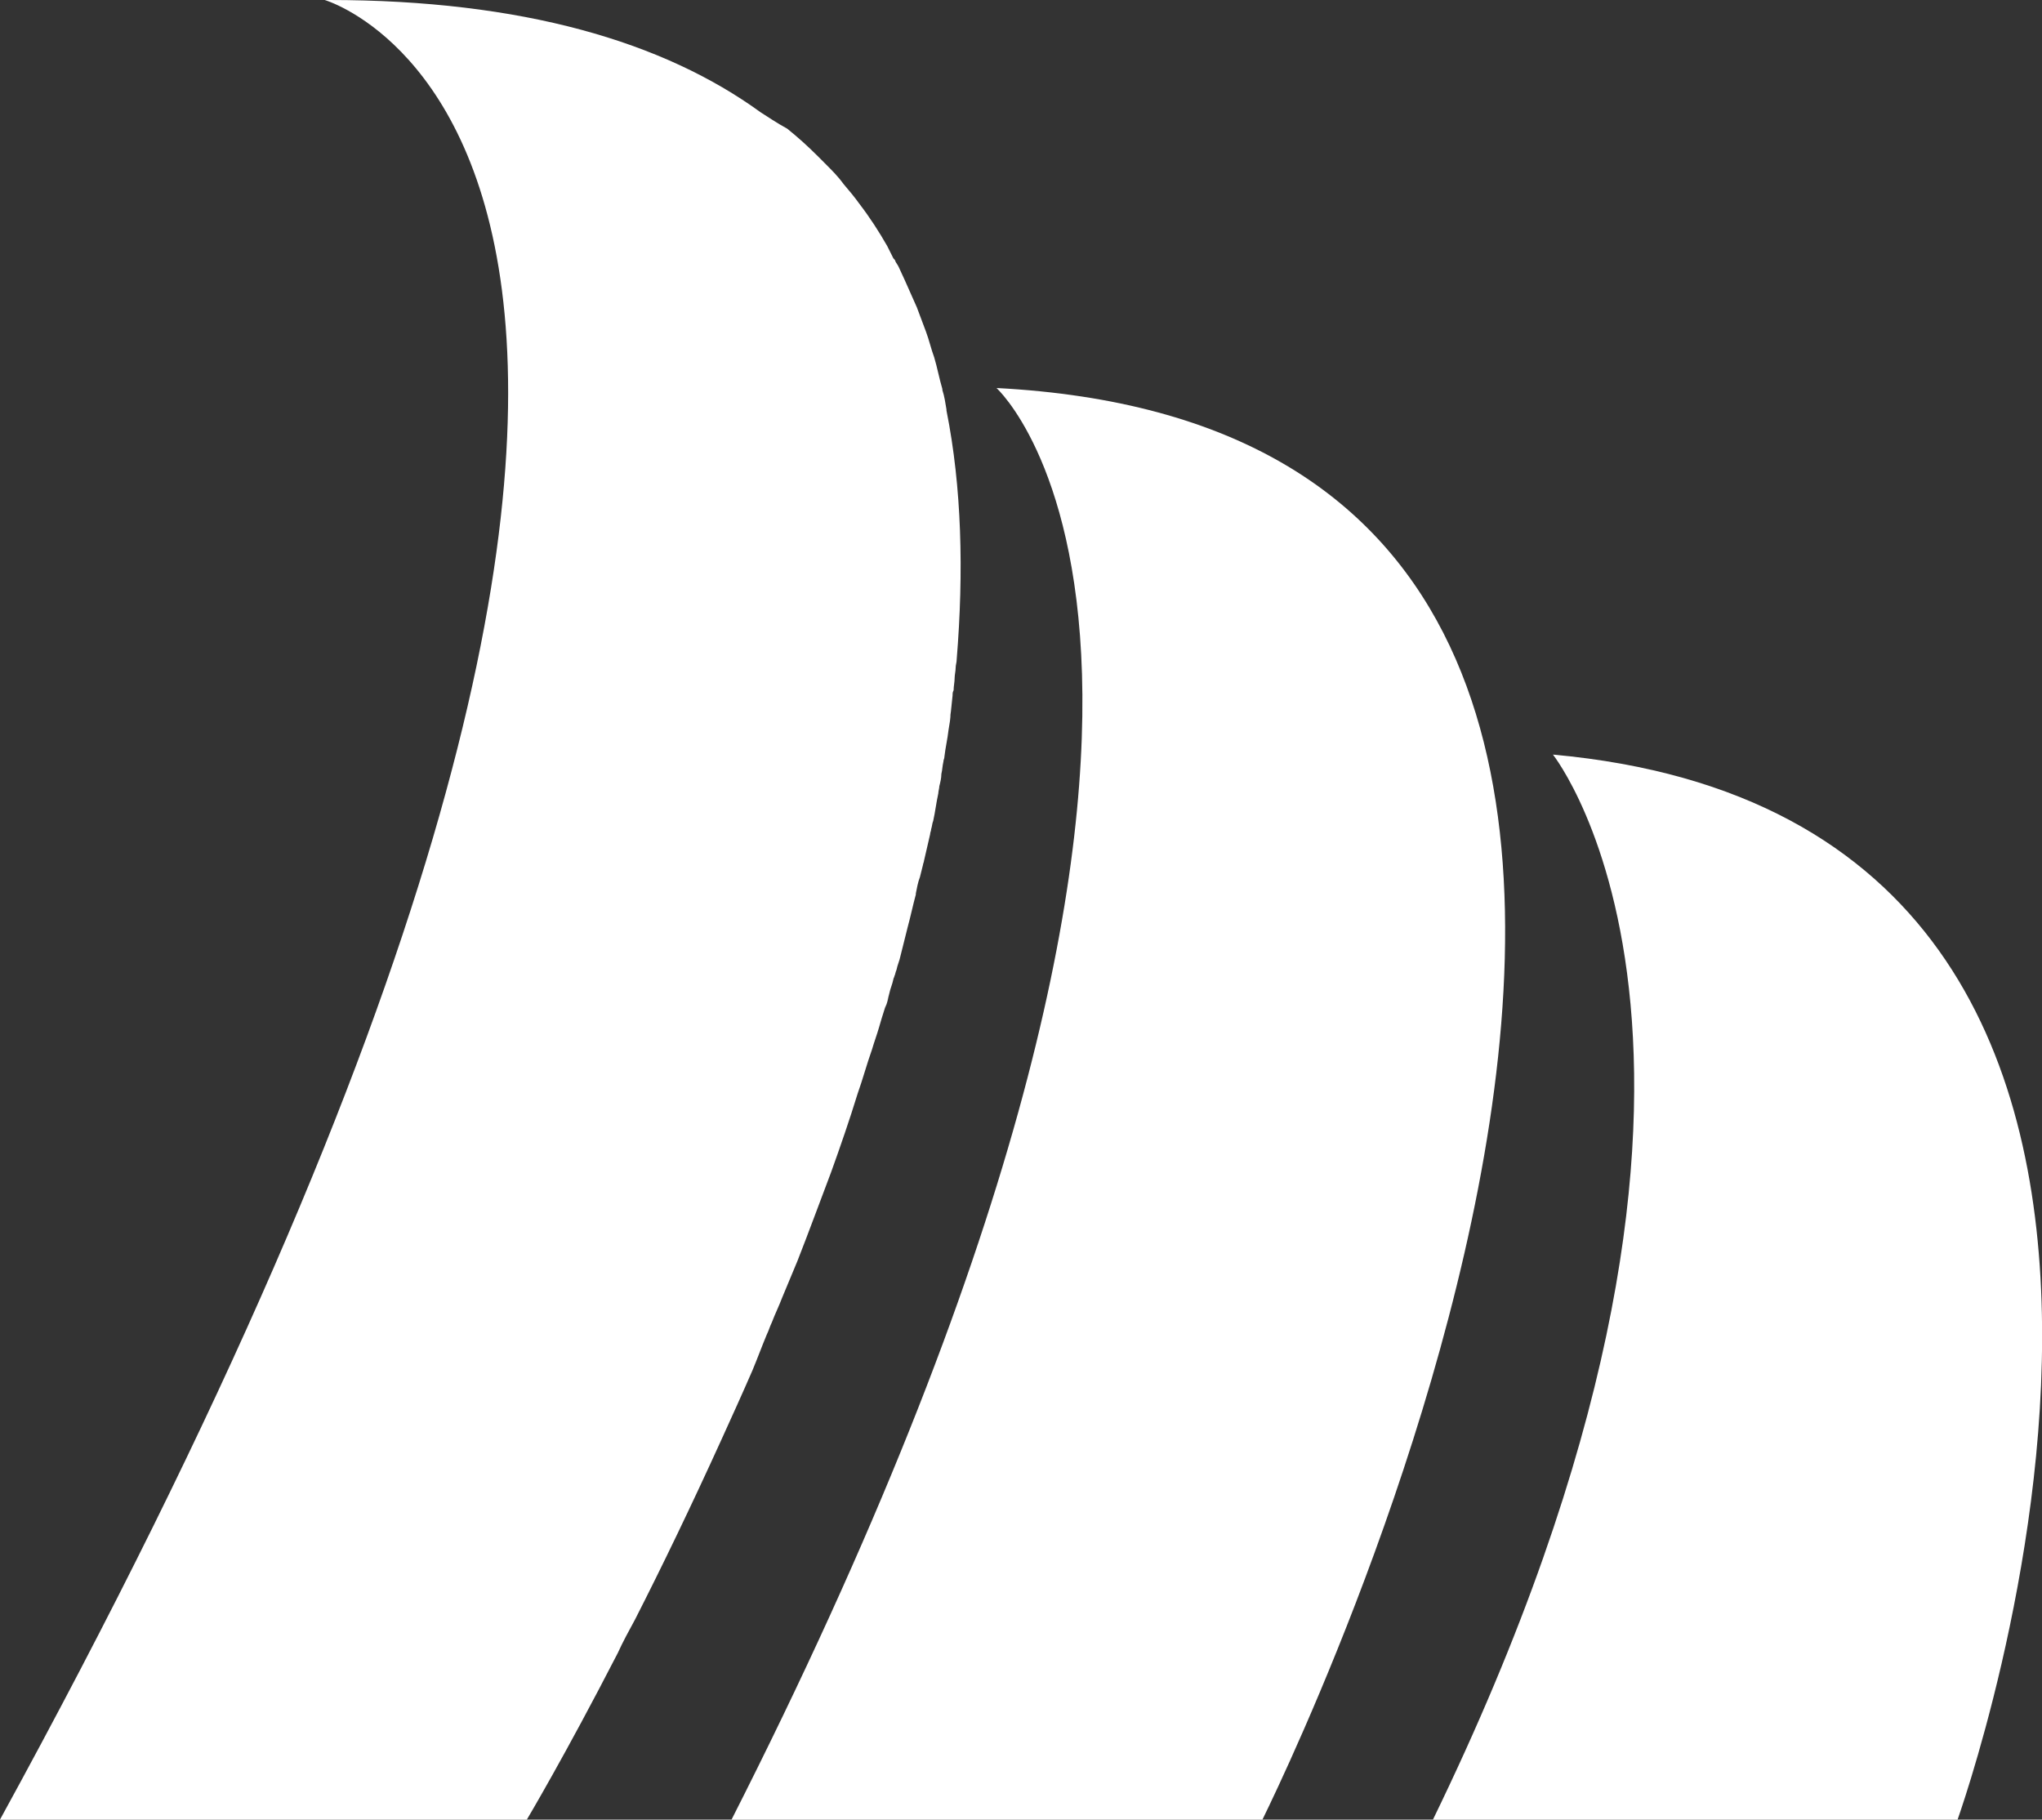<?xml version="1.0" encoding="utf-8"?>
<!-- Generator: Adobe Illustrator 25.0.0, SVG Export Plug-In . SVG Version: 6.00 Build 0)  -->
<svg version="1.1" id="Layer_1" xmlns="http://www.w3.org/2000/svg" xmlns:xlink="http://www.w3.org/1999/xlink" x="0px" y="0px"
	 viewBox="0 0 200 178.2" style="enable-background:new 0 0 200 178.2;" xml:space="preserve">
<rect x="0" y="0" width="200" height="178.2" fill="#333333" stroke="none"/>
<style type="text/css">
	.st0{fill:#FFFFFF;}
</style>
<g>
	<path class="st0" d="M152.1,73.9c0,0,24.2,30.4-11.8,104.4h51.4C191.7,178.2,227,80.7,152.1,73.9z"/>
	<path class="st0" d="M97.6,38c0,0,31,28-26,140.3h52C123.6,178.2,191.7,42.9,97.6,38z"/>
	<path class="st0" d="M86.3,99.7c-0.1,0.3-0.2,0.7-0.3,1c-0.2,0.7-0.4,1.3-0.6,2C85.7,101.6,86,100.6,86.3,99.7z"/>
	<path class="st0" d="M92.4,72.7C92.4,72.8,92.4,72.8,92.4,72.7c-0.1,0.5-0.1,0.9-0.2,1.3C92.3,73.6,92.3,73.2,92.4,72.7
		C92.4,72.8,92.4,72.8,92.4,72.7z"/>
	<path class="st0" d="M93.1,66.9c0,0.2-0.1,0.5-0.1,0.7C93.1,67.4,93.1,67.2,93.1,66.9C93.1,66.9,93.1,66.9,93.1,66.9z"/>
	<path class="st0" d="M75.1,130.7c0.2-0.4,0.3-0.8,0.5-1.2c0.3-0.8,0.7-1.6,1-2.4c0.5-1.2,1-2.4,1.5-3.6c1.1-2.8,2.2-5.8,3.3-8.7
		c0.9-2.5,1.8-5.1,2.6-7.7c0.5-1.4,0.9-2.9,1.4-4.3c0.2-0.7,0.5-1.5,0.7-2.2c0.3-1.1,0.7-2.2,1-3.3c-0.1,0.5-0.3,0.9-0.4,1.4
		c0.2-0.5,0.3-0.9,0.4-1.4c0.1-0.5,0.3-0.9,0.4-1.4c0-0.1,0.1-0.2,0.1-0.3c0.1-0.2,0.1-0.4,0.2-0.6c0.1-0.5,0.3-0.9,0.4-1.4l0.7-2.8
		c0.3-1.1,0.5-2.1,0.8-3.2c0,0,0-0.1,0-0.1c0.1-0.5,0.2-1.1,0.4-1.6c0.1-0.4,0.2-0.8,0.3-1.2c0-0.1,0.1-0.3,0.1-0.4
		c0.2-0.9,0.4-1.7,0.6-2.6c0-0.2,0.1-0.3,0.1-0.5c0.1-0.3,0.1-0.6,0.2-0.8c0.2-0.9,0.3-1.8,0.5-2.7c0-0.2,0.1-0.5,0.1-0.7
		c0.1-0.4,0.2-0.8,0.2-1.2c0.1-0.4,0.1-0.8,0.2-1.2c0-0.2,0.1-0.3,0.1-0.5c0.1-0.9,0.3-1.7,0.4-2.6c0.1-0.6,0.2-1.1,0.2-1.7
		c-0.1,0.5-0.1,0.9-0.2,1.4c0.2-1,0.3-2.1,0.4-3.1c0-0.2,0-0.3,0.1-0.5c0-0.4,0.1-0.8,0.1-1.2c0-0.3,0.1-0.7,0.1-1
		c0-0.3,0.1-0.5,0.1-0.8c0.7-8.6,0.5-16.9-1-24.4c0,0,0,0,0-0.1c-0.1-0.6-0.2-1.3-0.4-1.9c0,0,0-0.1,0-0.1c-0.3-1-0.5-2.1-0.8-3.1v0
		c-0.3-0.8-0.5-1.7-0.8-2.5c-0.3-0.8-0.6-1.6-0.9-2.4v0c-0.4-0.9-0.8-1.8-1.2-2.7c-0.2-0.4-0.4-0.9-0.6-1.3
		c-0.1-0.2-0.2-0.3-0.3-0.5c0-0.1-0.1-0.2-0.2-0.3c-0.2-0.4-0.4-0.8-0.6-1.2c-0.8-1.4-1.7-2.8-2.7-4.1c-0.5-0.7-1-1.3-1.6-2
		c-0.5-0.7-1.1-1.3-1.7-1.9c-0.3-0.3-0.6-0.6-0.9-0.9c-0.9-0.9-1.9-1.8-2.9-2.6C76,12,75.3,11.5,74.5,11C65,4.1,51.2,0,32.2,0h-0.4
		c0,0,56.9,16.4-31.8,178.2h51.6c0,0,3.7-6.2,8.9-16.3c0.5-1.1,1.1-2.2,1.7-3.3c2.6-5.1,5.5-11.1,8.5-17.7c1-2.2,2-4.4,3-6.7
		C74.2,133,74.6,131.9,75.1,130.7z"/>
</g>
</svg>
